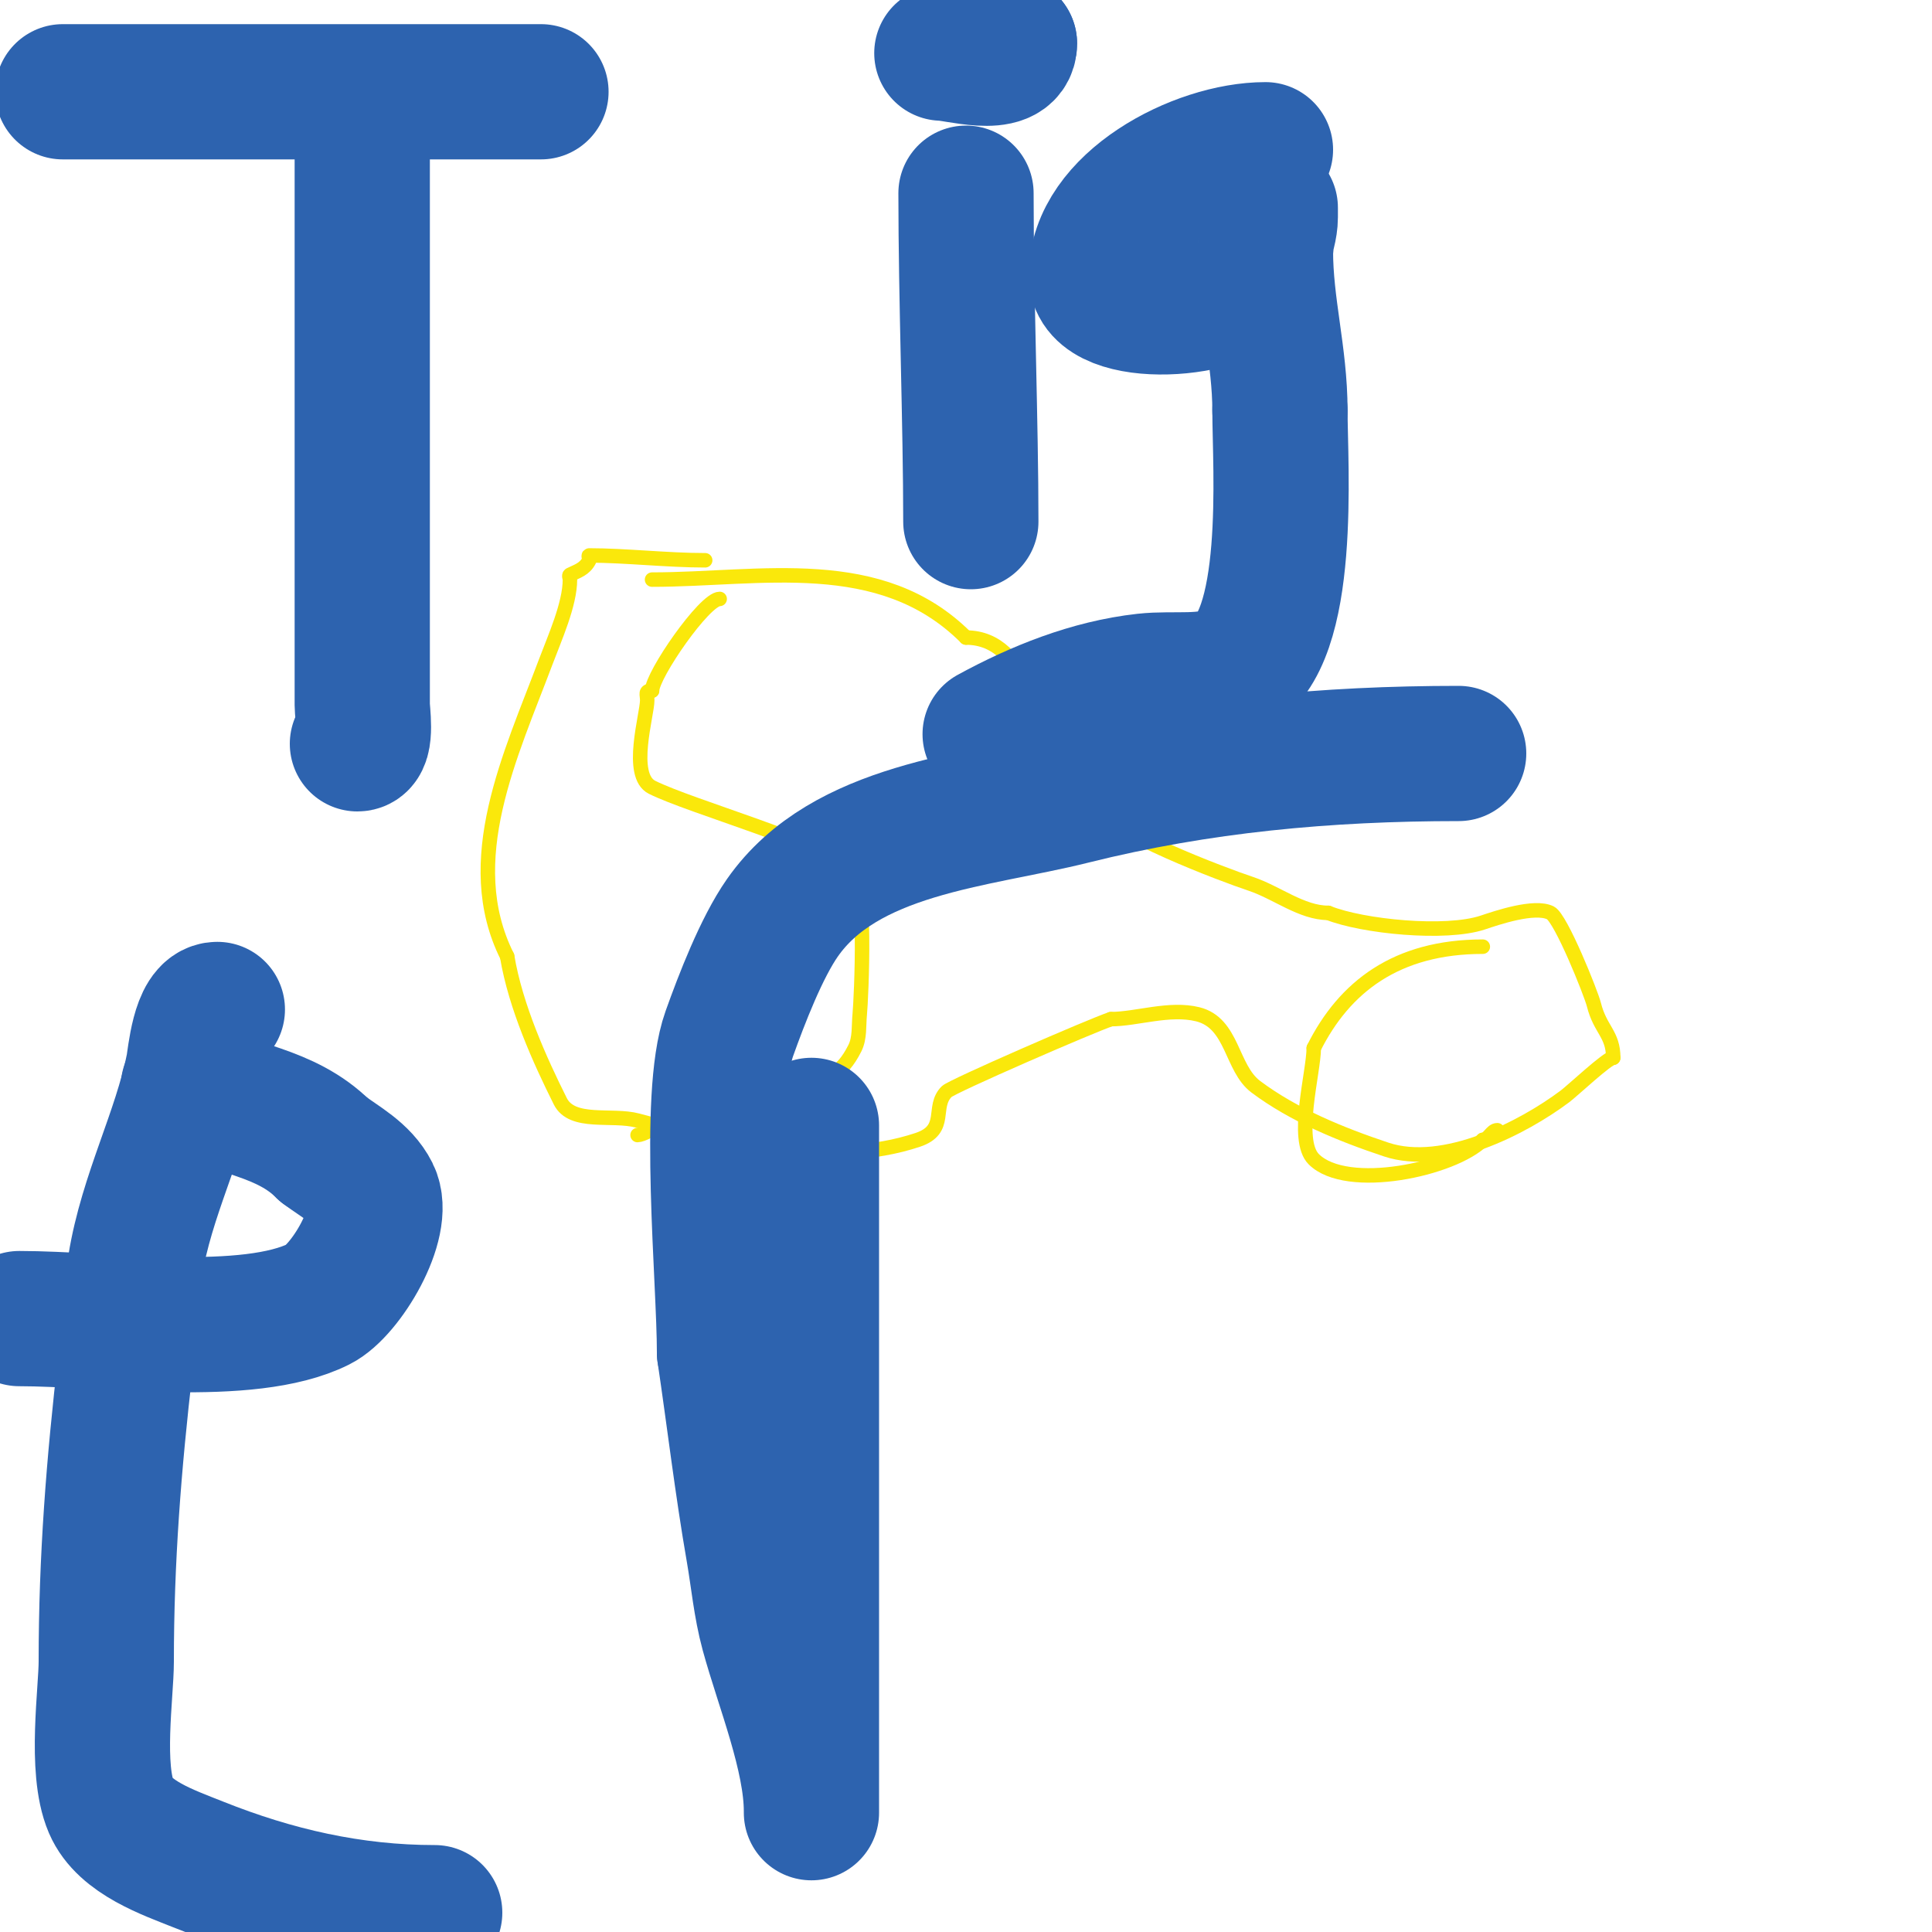 <svg viewBox='0 0 400 400' version='1.1' xmlns='http://www.w3.org/2000/svg' xmlns:xlink='http://www.w3.org/1999/xlink'><g fill='none' stroke='#fae80b' stroke-width='3' stroke-linecap='round' stroke-linejoin='round'><path d='M146,116c-7.895,0 -16.503,-1 -24,-1c-0.333,0 0.149,0.702 0,1c-0.936,1.873 -2.563,2.281 -4,3c-0.298,0.149 0,0.667 0,1c0,5.128 -3.19,12.172 -5,17c-7.181,19.149 -17.904,41.192 -8,61'/><path d='M105,198c1.736,10.414 6.801,21.602 11,30c2.459,4.917 10.688,2.584 16,4c17.7,4.72 39.844,10.052 58,4c6.425,-2.142 2.797,-6.797 6,-10c1.108,-1.108 29.83,-13.61 34,-15'/><path d='M230,211c5.299,0 12.15,-2.462 18,-1c7.278,1.82 6.868,11.151 12,15c7.824,5.868 17.591,9.864 27,13c11.895,3.965 28.321,-4.491 37,-11c1.631,-1.223 8.824,-8 10,-8'/><path d='M334,219c0,-4.946 -2.697,-5.787 -4,-11c-0.594,-2.375 -6.827,-17.913 -9,-19c-3.303,-1.652 -11.185,1.062 -14,2c-7.717,2.572 -24.919,0.832 -32,-2'/><path d='M275,189c-5.502,0 -10.687,-4.229 -16,-6c-5.672,-1.891 -29.378,-10.755 -32,-16c-2.068,-4.136 -5.036,-8.036 -9,-12c-3.217,-3.217 -4.728,-23 -18,-23'/><path d='M200,132c-17.713,-17.713 -42.525,-12 -65,-12'/><path d='M149,124c-3.142,0 -14,15.741 -14,19'/><path d='M135,143c-1.567,0 -1,0.667 -1,2c0,2.953 -3.873,15.563 1,18c8.069,4.035 35.708,11.708 41,17'/><path d='M176,180c3.648,0 2.278,27.218 2,30c-0.235,2.345 0.054,4.892 -1,7c-5.677,11.355 -12.077,2.539 -23,8c-5.933,2.966 -12.06,7 -18,7'/><path d='M136,232c0,1.705 -3.175,3 -4,3'/><path d='M307,196c-17.904,0 -28.673,8.346 -35,21'/><path d='M272,217c0,4.939 -3.984,19.016 0,23c6.82,6.82 28.894,2.106 35,-4'/><path d='M307,236c1.202,0 1.798,-2 3,-2'/></g>
<g fill='none' stroke='#2d63af' stroke-width='28' stroke-linecap='round' stroke-linejoin='round'><path d='M112,19c-33,0 -66,0 -99,0'/><path d='M75,22c0,33.333 0,66.667 0,100c0,8 0,16 0,24c0,1.286 0.995,8 -1,8'/><path d='M200,40c0,22.059 1,47.689 1,68'/><path d='M195,11c2.974,0 14,3.407 14,-2'/><path d='M209,9c-0.667,0 -1.333,0 -2,0'/><path d='M262,31c-14.061,0 -35,11.072 -35,26'/><path d='M227,57c0,9.513 28.057,7.886 32,0c1.319,-2.638 4,-8.317 4,-12c0,-0.667 0,-2 0,-2c0,0 -1,8.377 -1,9c0,11.484 3,21.601 3,33'/><path d='M265,85c0,11.538 2.668,47.666 -10,54c-5.277,2.638 -11.928,1.325 -18,2c-11.296,1.255 -22.204,5.657 -32,11'/><path d='M4,273c17.425,0 47.383,4.308 62,-3c5.542,-2.771 14.034,-16.932 11,-23c-2.061,-4.122 -6.446,-6.334 -10,-9'/><path d='M67,238c-7.864,-7.864 -18.587,-8.294 -28,-13'/><path d='M39,245'/><path d='M45,209c-3.824,0 -4.581,9.905 -5,12c-2.759,13.793 -9.664,26.516 -12,41c-1.067,6.614 -1.226,13.345 -2,20c-2.451,21.081 -4,40.884 -4,62c0,6.387 -2.338,22.212 1,30c2.772,6.469 11.925,9.57 18,12c15.781,6.312 31.86,10 49,10'/><path d='M90,396'/><path d='M168,233c0,32 0,64 0,96c0,11 0,22 0,33c0,2.667 0,5.333 0,8c0,1.667 0,6.667 0,5c0,-11.46 -5.968,-25.883 -9,-37c-1.514,-5.551 -2.014,-11.331 -3,-17c-2.367,-13.608 -3.976,-27.337 -6,-41'/><path d='M150,280c0,-15.206 -3.708,-52.817 1,-66c2.535,-7.098 6.648,-17.783 11,-24c12.982,-18.546 40.078,-20.02 60,-25c26.341,-6.585 52.662,-9 80,-9'/></g>
</svg>